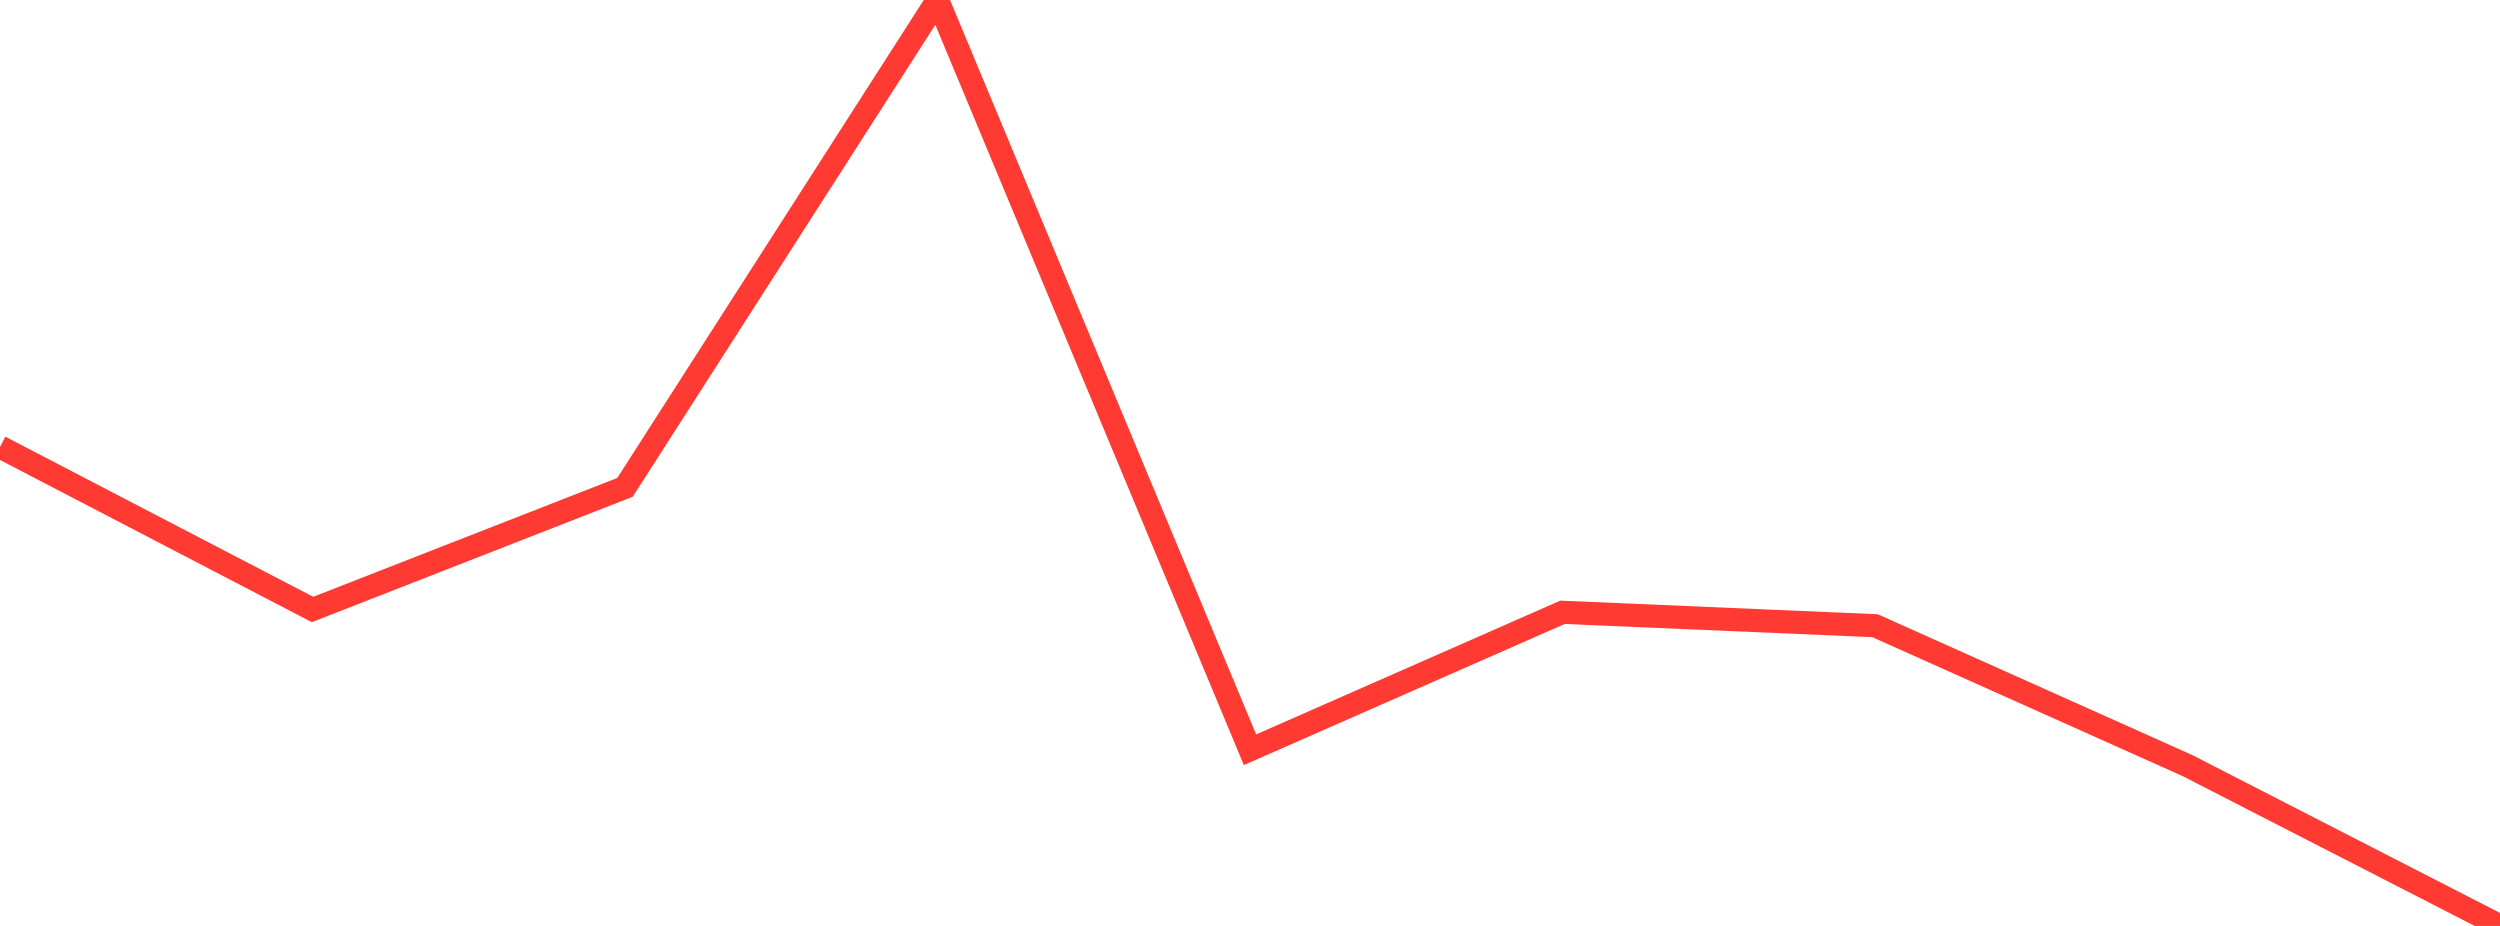 <?xml version="1.0" standalone="no"?>
<!DOCTYPE svg PUBLIC "-//W3C//DTD SVG 1.1//EN" "http://www.w3.org/Graphics/SVG/1.1/DTD/svg11.dtd">

<svg width="135" height="50" viewBox="0 0 135 50" preserveAspectRatio="none" 
  xmlns="http://www.w3.org/2000/svg"
  xmlns:xlink="http://www.w3.org/1999/xlink">


<polyline points="0.0, 24.135 16.875, 32.912 33.75, 26.317 50.625, 0.0 67.5, 40.486 84.375, 33.064 101.25, 33.788 118.125, 41.343 135.0, 50.0" fill="none" stroke="#ff3a33" stroke-width="1.25"/>

</svg>